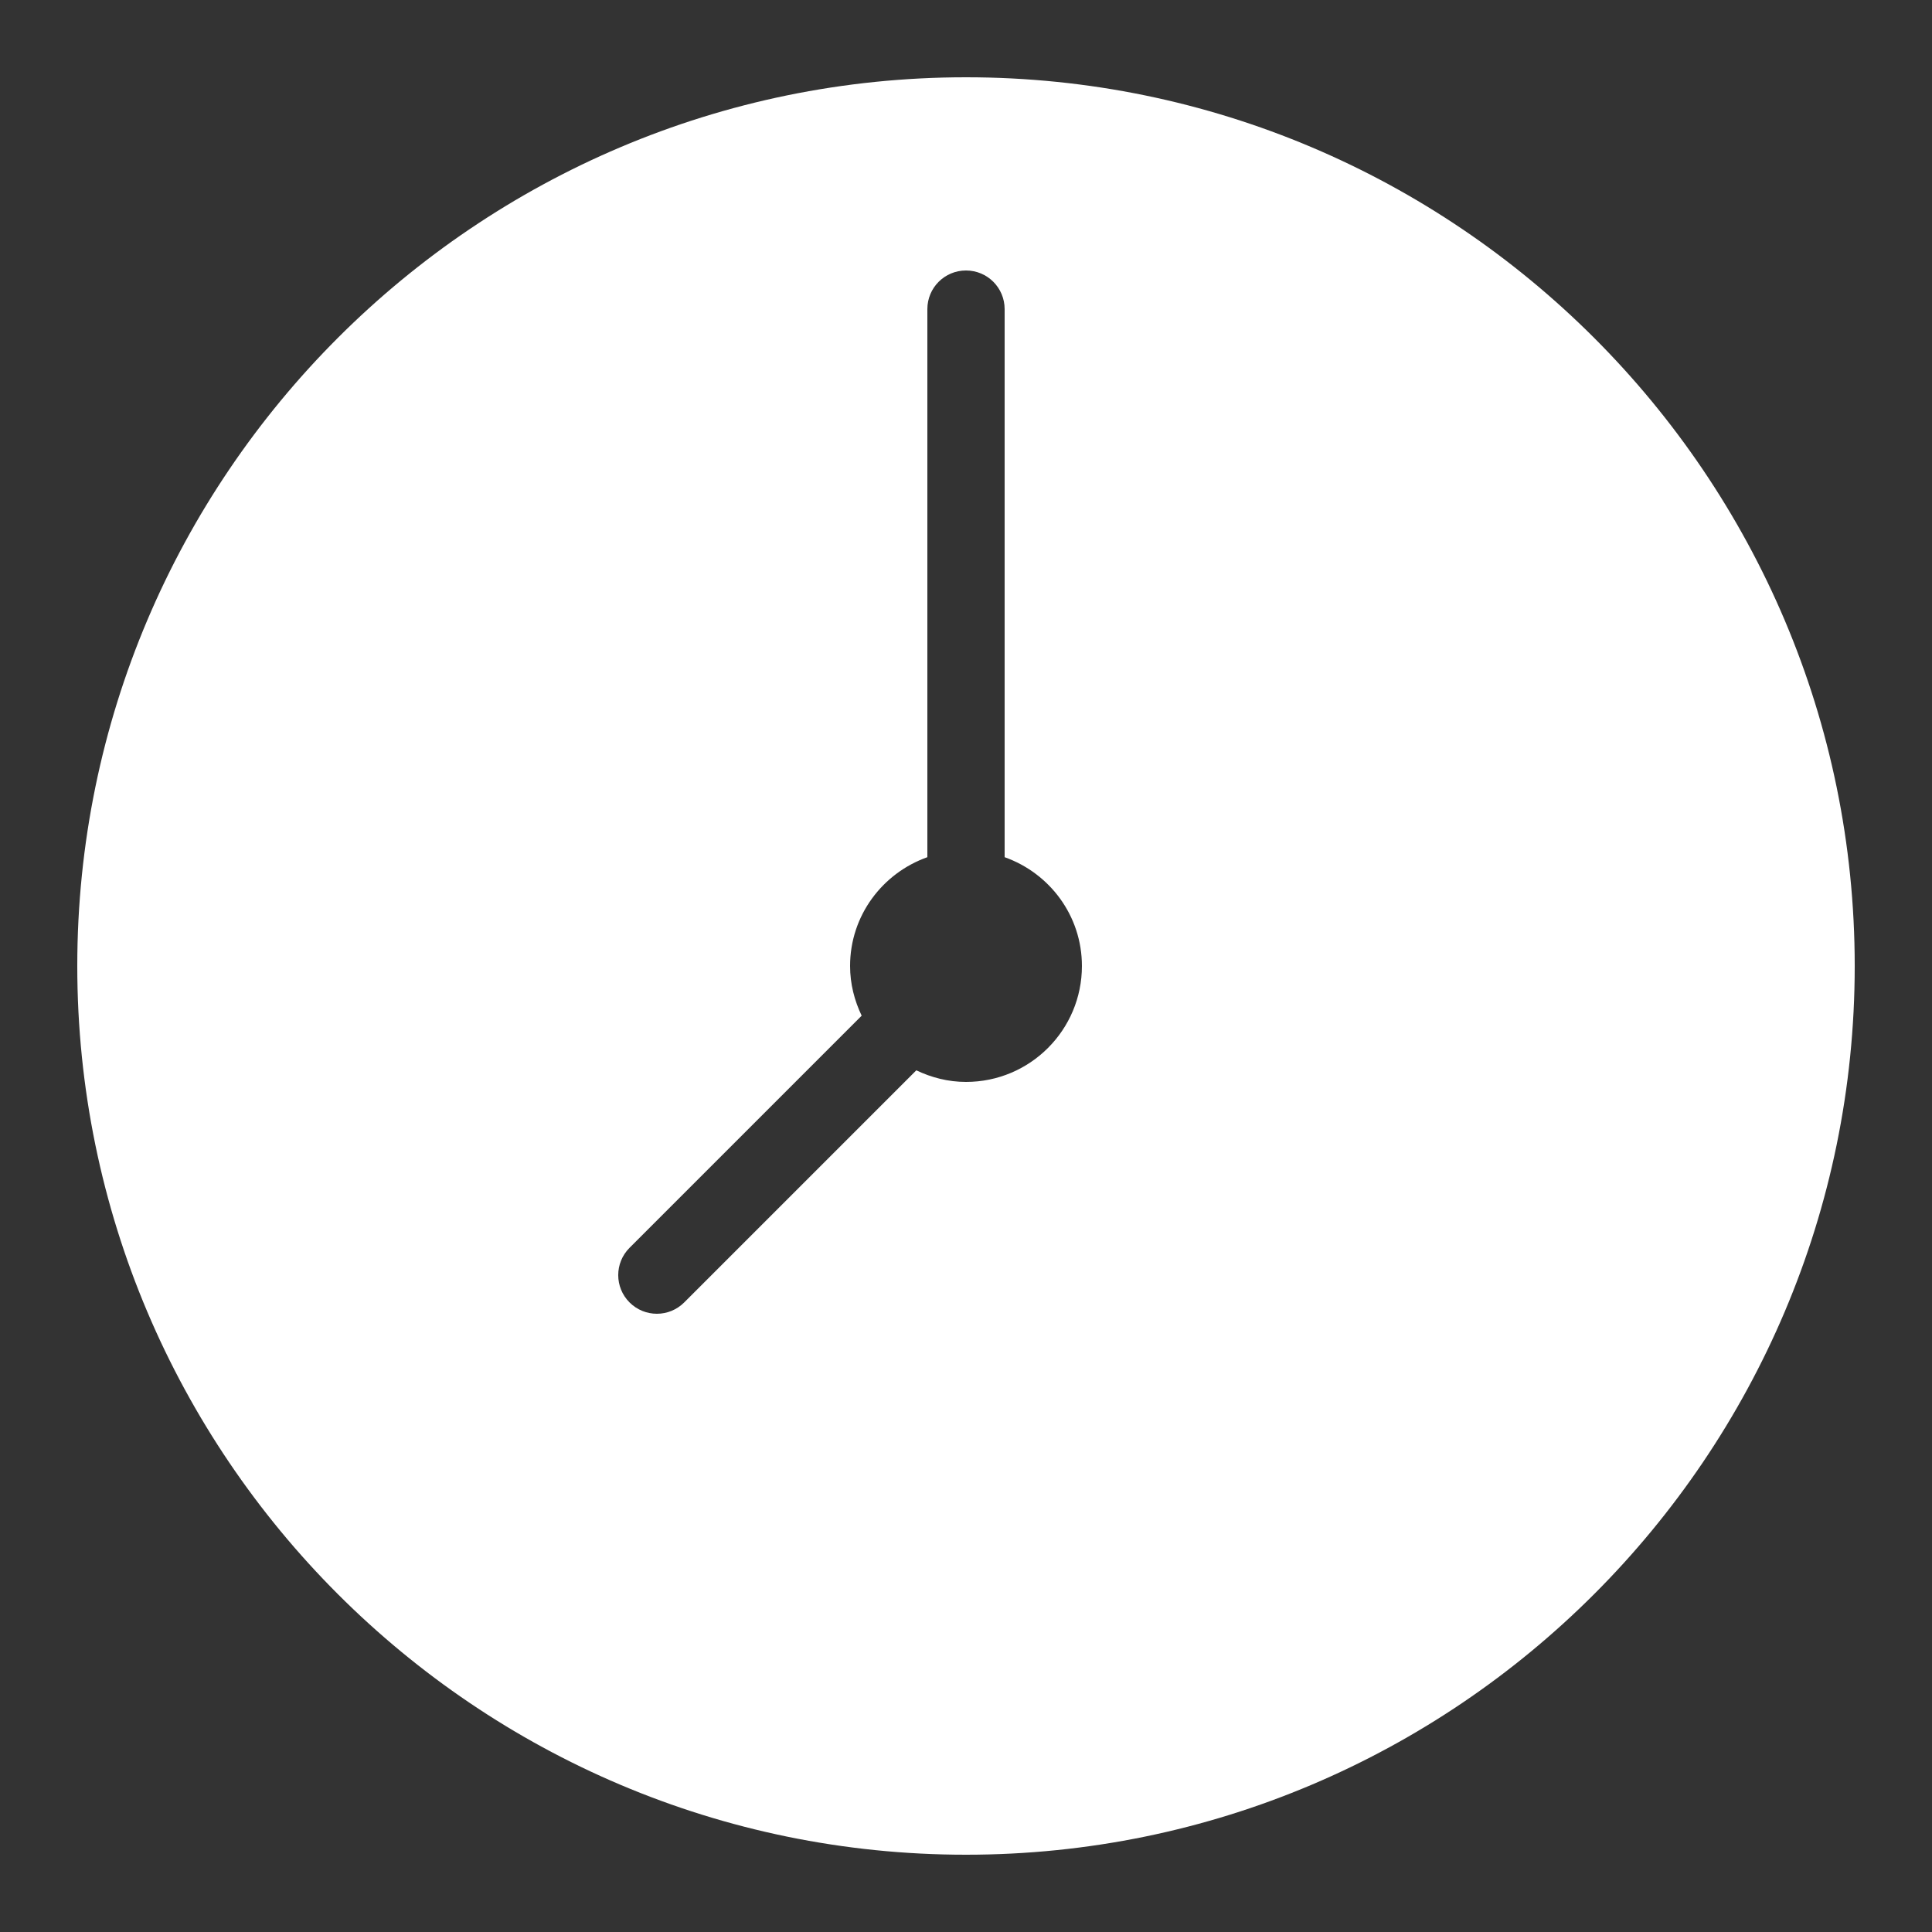 <svg xmlns="http://www.w3.org/2000/svg" xmlns:xlink="http://www.w3.org/1999/xlink" viewBox="0,0,256,256" width="50px" height="50px"><rect x="0" y="0" width="256" height="256" fill="#333333" stroke="none"/><g fill="#ffffff" fill-rule="nonzero" stroke="none" stroke-width="1" stroke-linecap="butt" stroke-linejoin="miter" stroke-miterlimit="10" stroke-dasharray="" stroke-dashoffset="0" font-family="none" font-weight="none" font-size="none" text-anchor="none" style="mix-blend-mode: normal"><g transform="scale(5.12,5.12)"><path d="M25,2c-12.683,0 -23,10.317 -23,23c0,12.683 10.317,23 23,23c12.683,0 23,-10.317 23,-23c0,-12.683 -10.317,-23 -23,-23zM25,28c-0.462,0 -0.895,-0.113 -1.286,-0.3l-6.007,6.007c-0.195,0.195 -0.451,0.293 -0.707,0.293c-0.256,0 -0.512,-0.098 -0.707,-0.293c-0.391,-0.391 -0.391,-1.023 0,-1.414l6.007,-6.007c-0.187,-0.391 -0.3,-0.824 -0.3,-1.286c0,-1.304 0.837,-2.403 2,-2.816v-14.184c0,-0.553 0.447,-1 1,-1c0.553,0 1,0.447 1,1v14.184c1.163,0.413 2,1.512 2,2.816c0,1.657 -1.343,3 -3,3z"></path></g></g></svg>